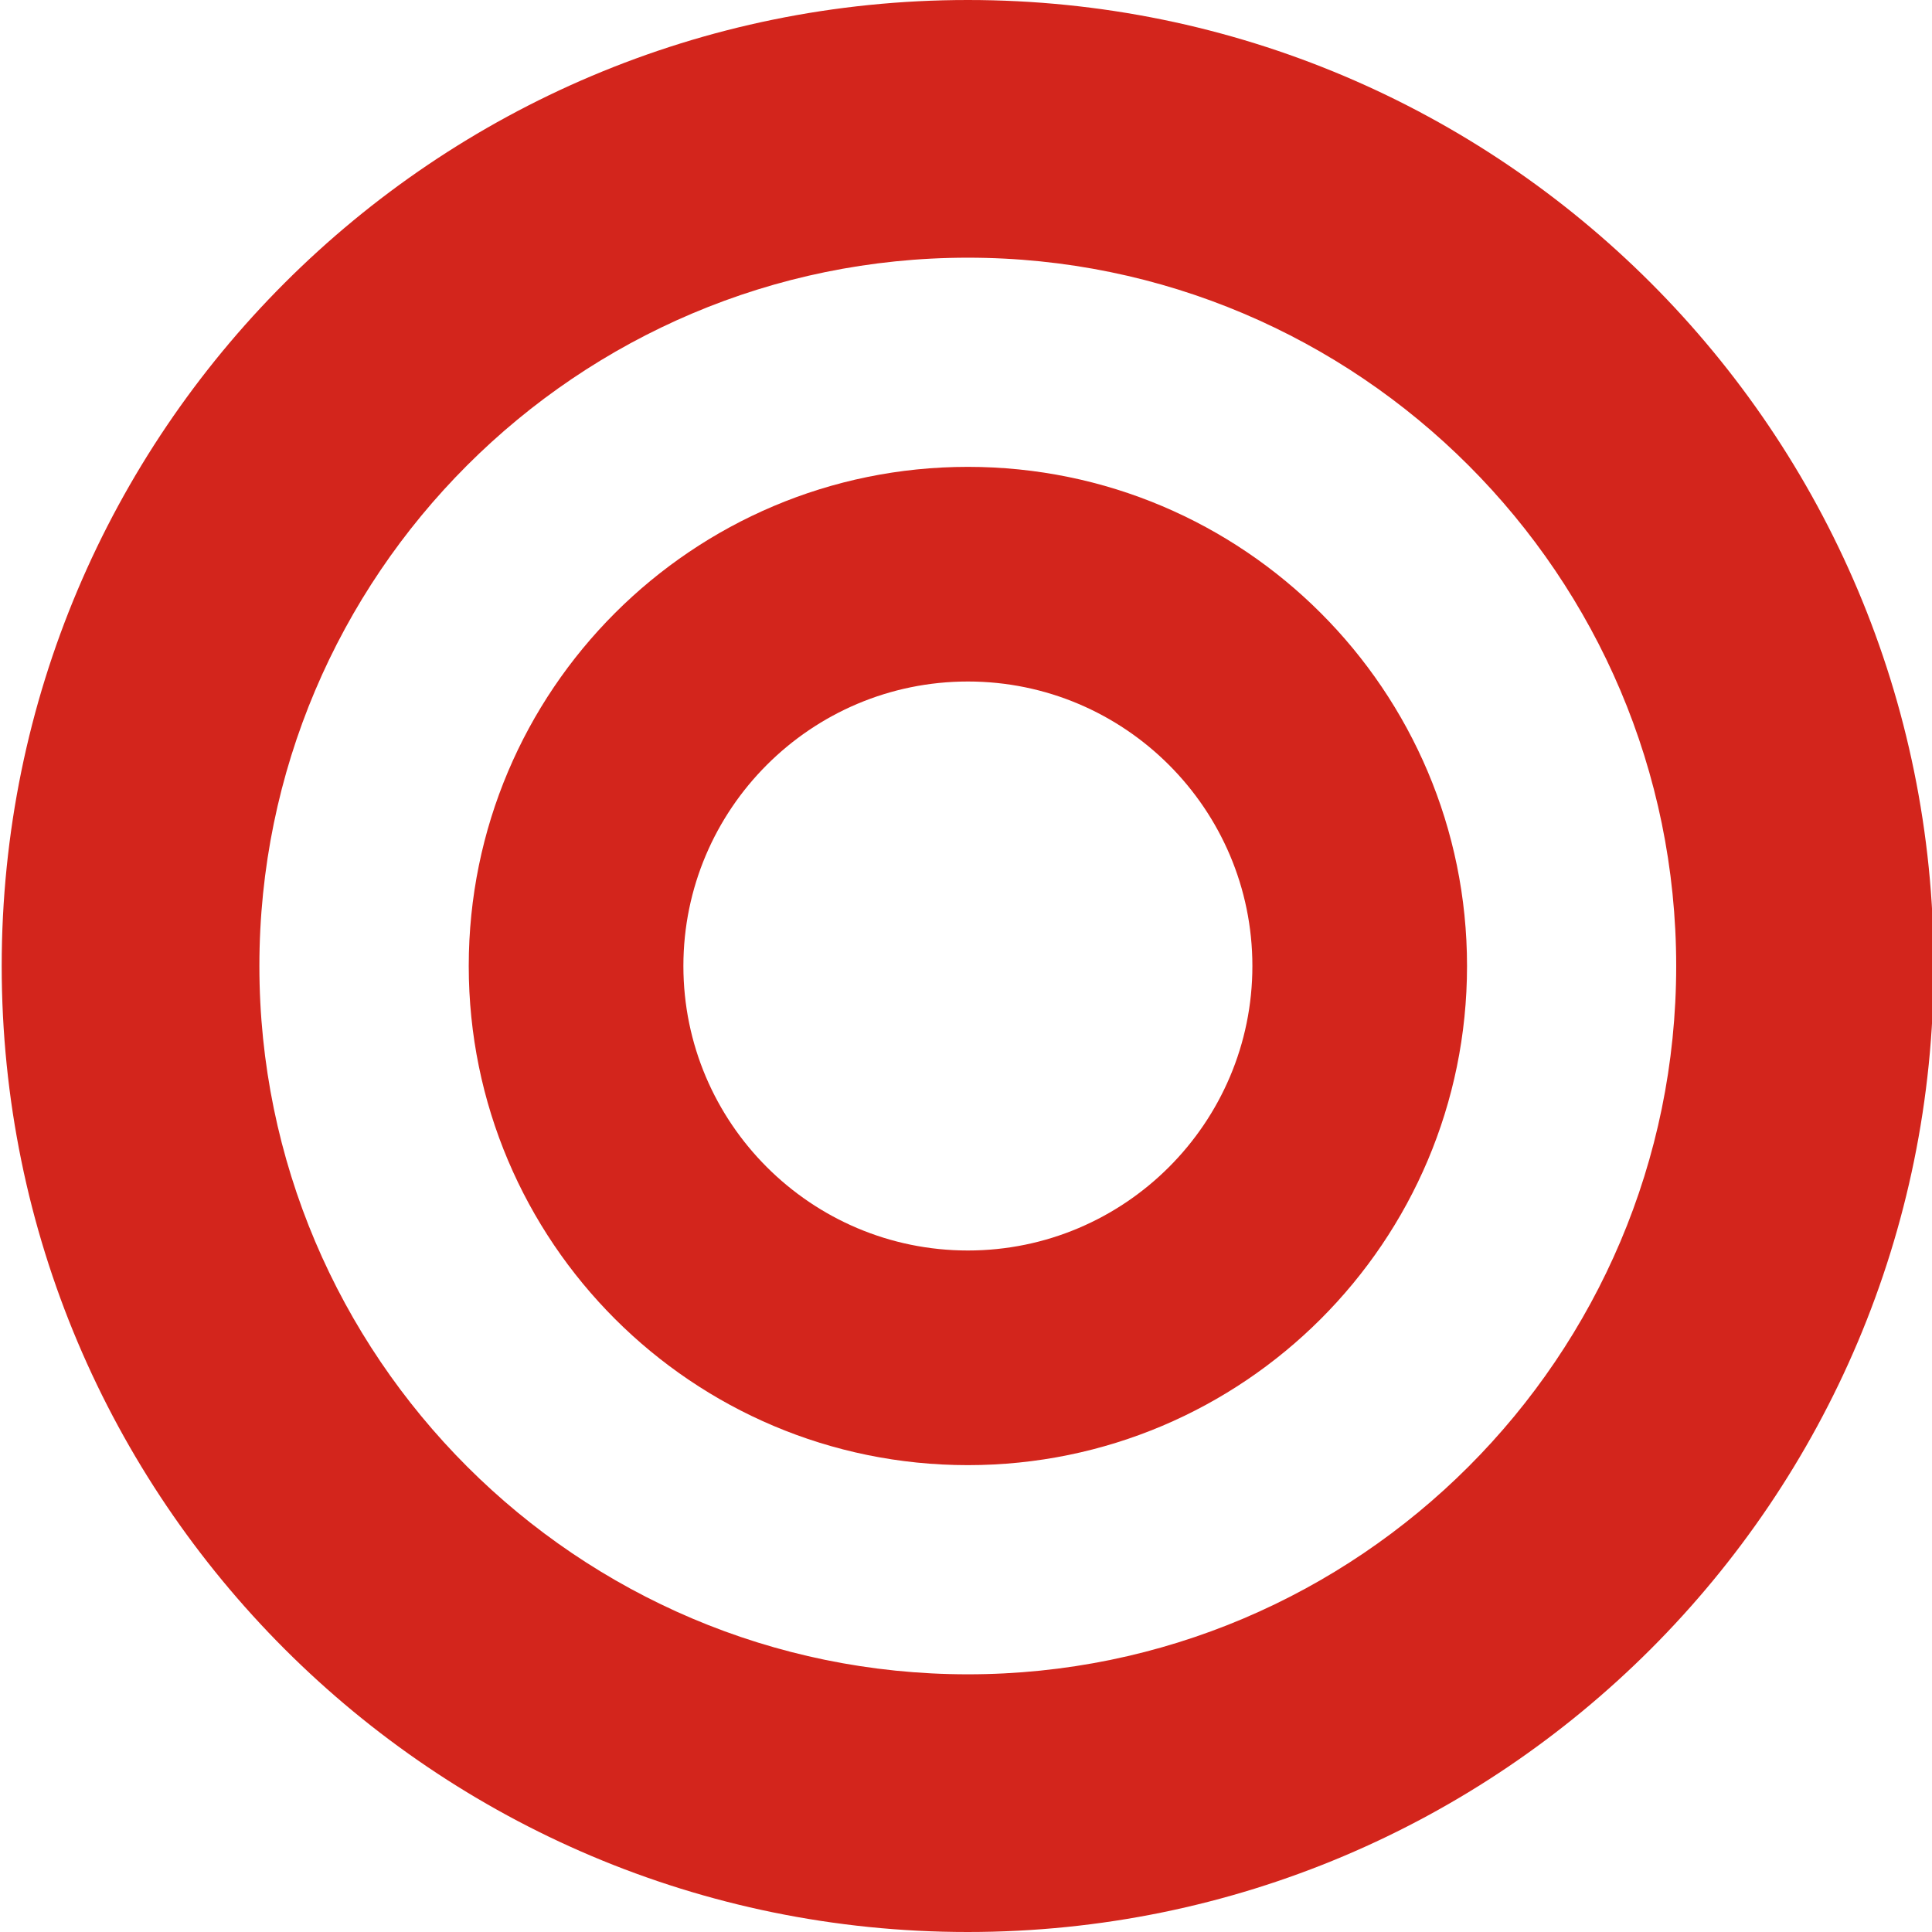 <?xml version="1.0" encoding="UTF-8"?>
<svg id="_レイヤー_2" data-name="レイヤー 2" xmlns="http://www.w3.org/2000/svg" xmlns:xlink="http://www.w3.org/1999/xlink" viewBox="0 0 102.34 102.34">
  <defs>
    <style>
      .cls-1 {
        fill: none;
      }

      .cls-2 {
        clip-path: url(#clippath-1);
      }

      .cls-3 {
        fill: #d3251c;
      }
    </style>
    <clipPath id="clippath-1">
      <rect class="cls-1" width="102.34" height="102.34"/>
    </clipPath>
  </defs>
  <g id="_レイヤー_1-2" data-name="レイヤー 1">
    <g class="cls-2">
      <g>
        <path class="cls-3" d="M51.27,13.65c20.69,0,37.52,16.83,37.52,37.52s-16.83,37.52-37.52,37.52S13.74,71.86,13.74,51.17,30.57,13.65,51.27,13.65M51.27,0C23,0,.09,22.91.09,51.17s22.91,51.17,51.17,51.17,51.17-22.91,51.17-51.17S79.53,0,51.27,0h0Z"/>
        <path class="cls-3" d="M51.27,36.1c8.31,0,15.07,6.76,15.07,15.07s-6.76,15.07-15.07,15.07-15.07-6.76-15.07-15.07,6.76-15.07,15.07-15.07M51.27,24.73c-14.6,0-26.44,11.84-26.44,26.44s11.84,26.44,26.44,26.44,26.44-11.84,26.44-26.44-11.84-26.44-26.44-26.44h0Z"/>
      </g>
    </g>
  </g>
</svg>